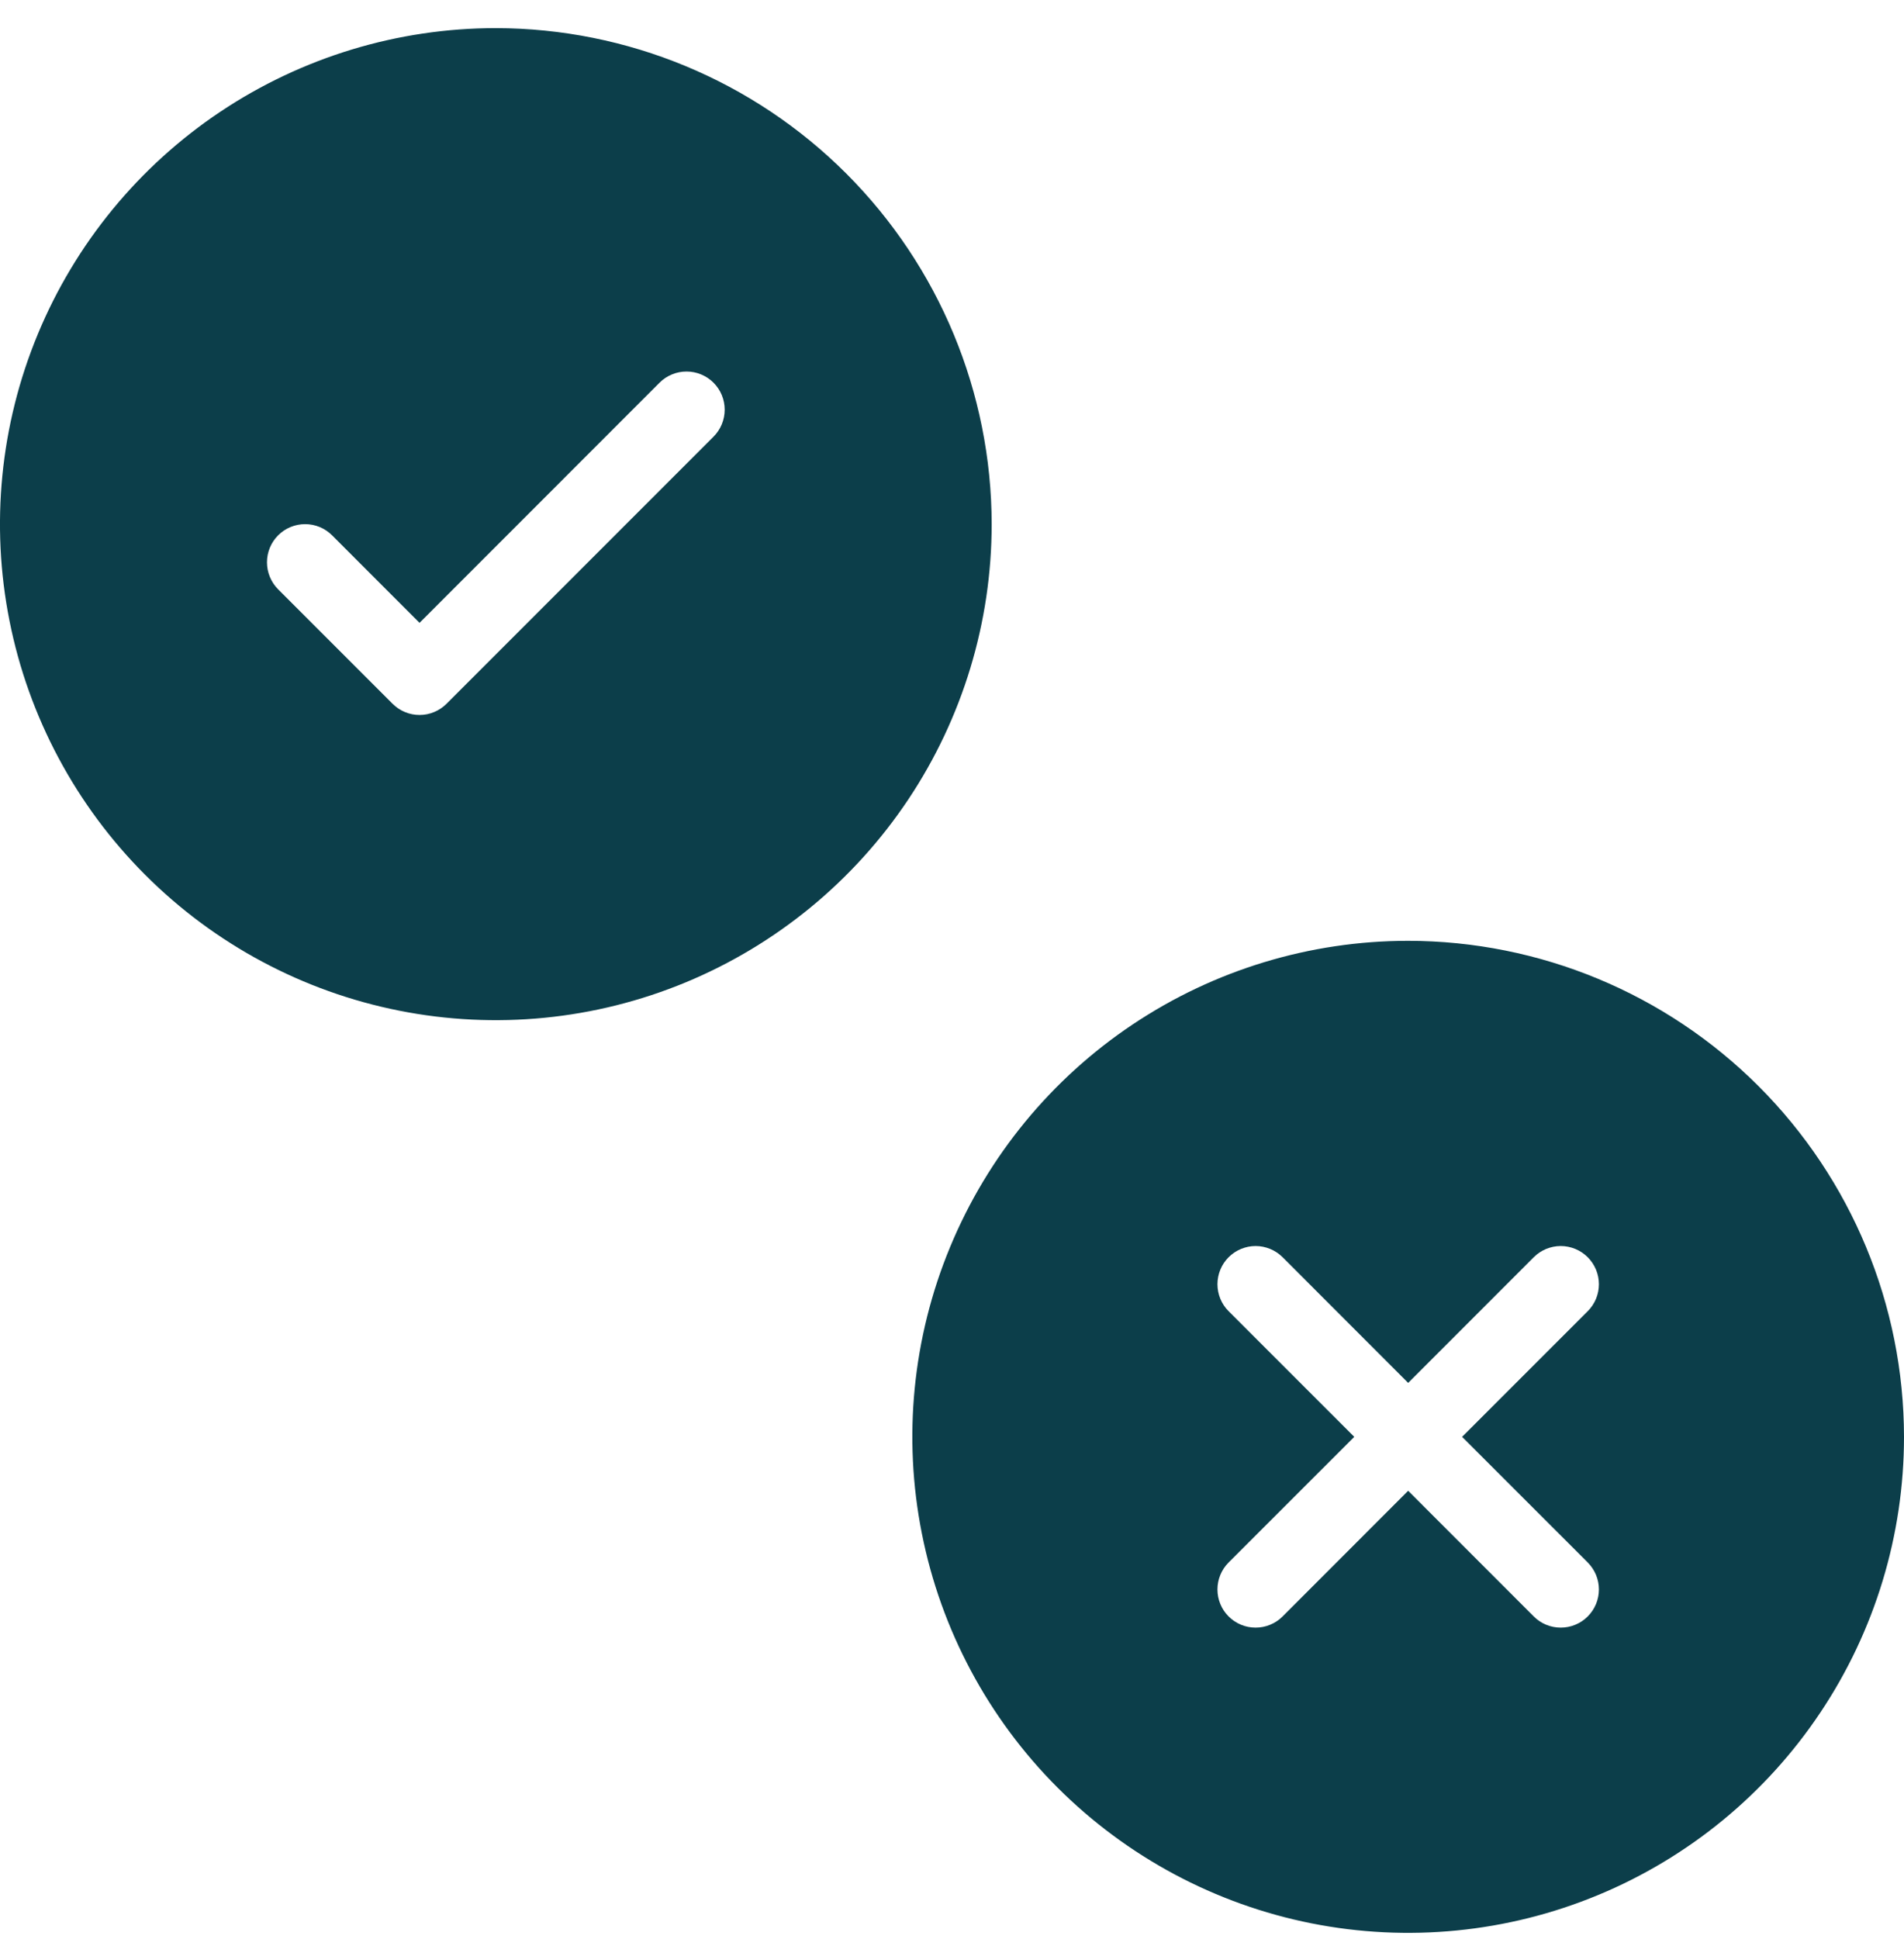 <svg width="55" height="56" viewBox="0 0 55 56" fill="none" xmlns="http://www.w3.org/2000/svg">
<g id="icons-kbyg">
<path id="Vector" d="M14.323 0.812C11.49 0.812 8.721 1.653 6.365 3.226C4.01 4.8 2.174 7.037 1.09 9.654C0.006 12.271 -0.278 15.151 0.275 17.93C0.828 20.708 2.192 23.26 4.195 25.263C6.198 27.266 8.75 28.631 11.528 29.183C14.307 29.736 17.187 29.452 19.804 28.368C22.421 27.284 24.658 25.448 26.232 23.093C27.806 20.737 28.646 17.968 28.646 15.135C28.642 11.338 27.131 7.697 24.446 5.012C21.761 2.327 18.12 0.817 14.323 0.812ZM20.611 12.61L12.899 20.322C12.796 20.424 12.675 20.506 12.541 20.561C12.407 20.617 12.264 20.645 12.119 20.645C11.974 20.645 11.831 20.617 11.697 20.561C11.564 20.506 11.442 20.424 11.34 20.322L8.034 17.017C7.828 16.81 7.712 16.529 7.712 16.237C7.712 15.945 7.828 15.664 8.034 15.458C8.241 15.251 8.522 15.135 8.814 15.135C9.106 15.135 9.387 15.251 9.593 15.458L12.119 17.985L19.052 11.051C19.154 10.948 19.276 10.867 19.41 10.812C19.543 10.756 19.687 10.728 19.832 10.728C19.976 10.728 20.12 10.756 20.253 10.812C20.387 10.867 20.509 10.948 20.611 11.051C20.713 11.153 20.795 11.274 20.85 11.408C20.905 11.542 20.934 11.685 20.934 11.83C20.934 11.975 20.905 12.118 20.85 12.252C20.795 12.386 20.713 12.507 20.611 12.61Z" fill="#0C3E4A"/>
<path id="Vector_2" d="M40.677 27.167C37.844 27.167 35.075 28.007 32.72 29.581C30.364 31.155 28.529 33.392 27.445 36.009C26.36 38.626 26.077 41.506 26.63 44.284C27.182 47.062 28.546 49.615 30.549 51.618C32.553 53.621 35.105 54.985 37.883 55.538C40.661 56.09 43.541 55.807 46.158 54.723C48.776 53.639 51.013 51.803 52.586 49.447C54.16 47.092 55 44.323 55 41.49C54.996 37.693 53.486 34.052 50.801 31.366C48.115 28.681 44.475 27.171 40.677 27.167ZM45.864 45.117C45.966 45.22 46.047 45.341 46.103 45.475C46.158 45.609 46.187 45.752 46.187 45.897C46.187 46.042 46.158 46.185 46.103 46.319C46.047 46.453 45.966 46.574 45.864 46.676C45.761 46.779 45.64 46.86 45.506 46.915C45.372 46.971 45.229 46.999 45.084 46.999C44.94 46.999 44.796 46.971 44.662 46.915C44.529 46.86 44.407 46.779 44.305 46.676L40.677 43.047L37.05 46.676C36.947 46.779 36.826 46.86 36.692 46.915C36.558 46.971 36.415 46.999 36.27 46.999C36.125 46.999 35.982 46.971 35.848 46.915C35.715 46.86 35.593 46.779 35.491 46.676C35.388 46.574 35.307 46.453 35.252 46.319C35.196 46.185 35.168 46.042 35.168 45.897C35.168 45.752 35.196 45.609 35.252 45.475C35.307 45.341 35.388 45.22 35.491 45.117L39.12 41.49L35.491 37.862C35.284 37.656 35.168 37.375 35.168 37.083C35.168 36.791 35.284 36.51 35.491 36.303C35.697 36.097 35.978 35.98 36.27 35.98C36.562 35.98 36.843 36.097 37.05 36.303L40.677 39.932L44.305 36.303C44.407 36.201 44.529 36.12 44.662 36.064C44.796 36.009 44.94 35.98 45.084 35.98C45.229 35.98 45.372 36.009 45.506 36.064C45.64 36.12 45.761 36.201 45.864 36.303C45.966 36.406 46.047 36.527 46.103 36.661C46.158 36.795 46.187 36.938 46.187 37.083C46.187 37.228 46.158 37.371 46.103 37.505C46.047 37.639 45.966 37.76 45.864 37.862L42.235 41.49L45.864 45.117Z" fill="#0C3E4A"/>
</g>
</svg>
